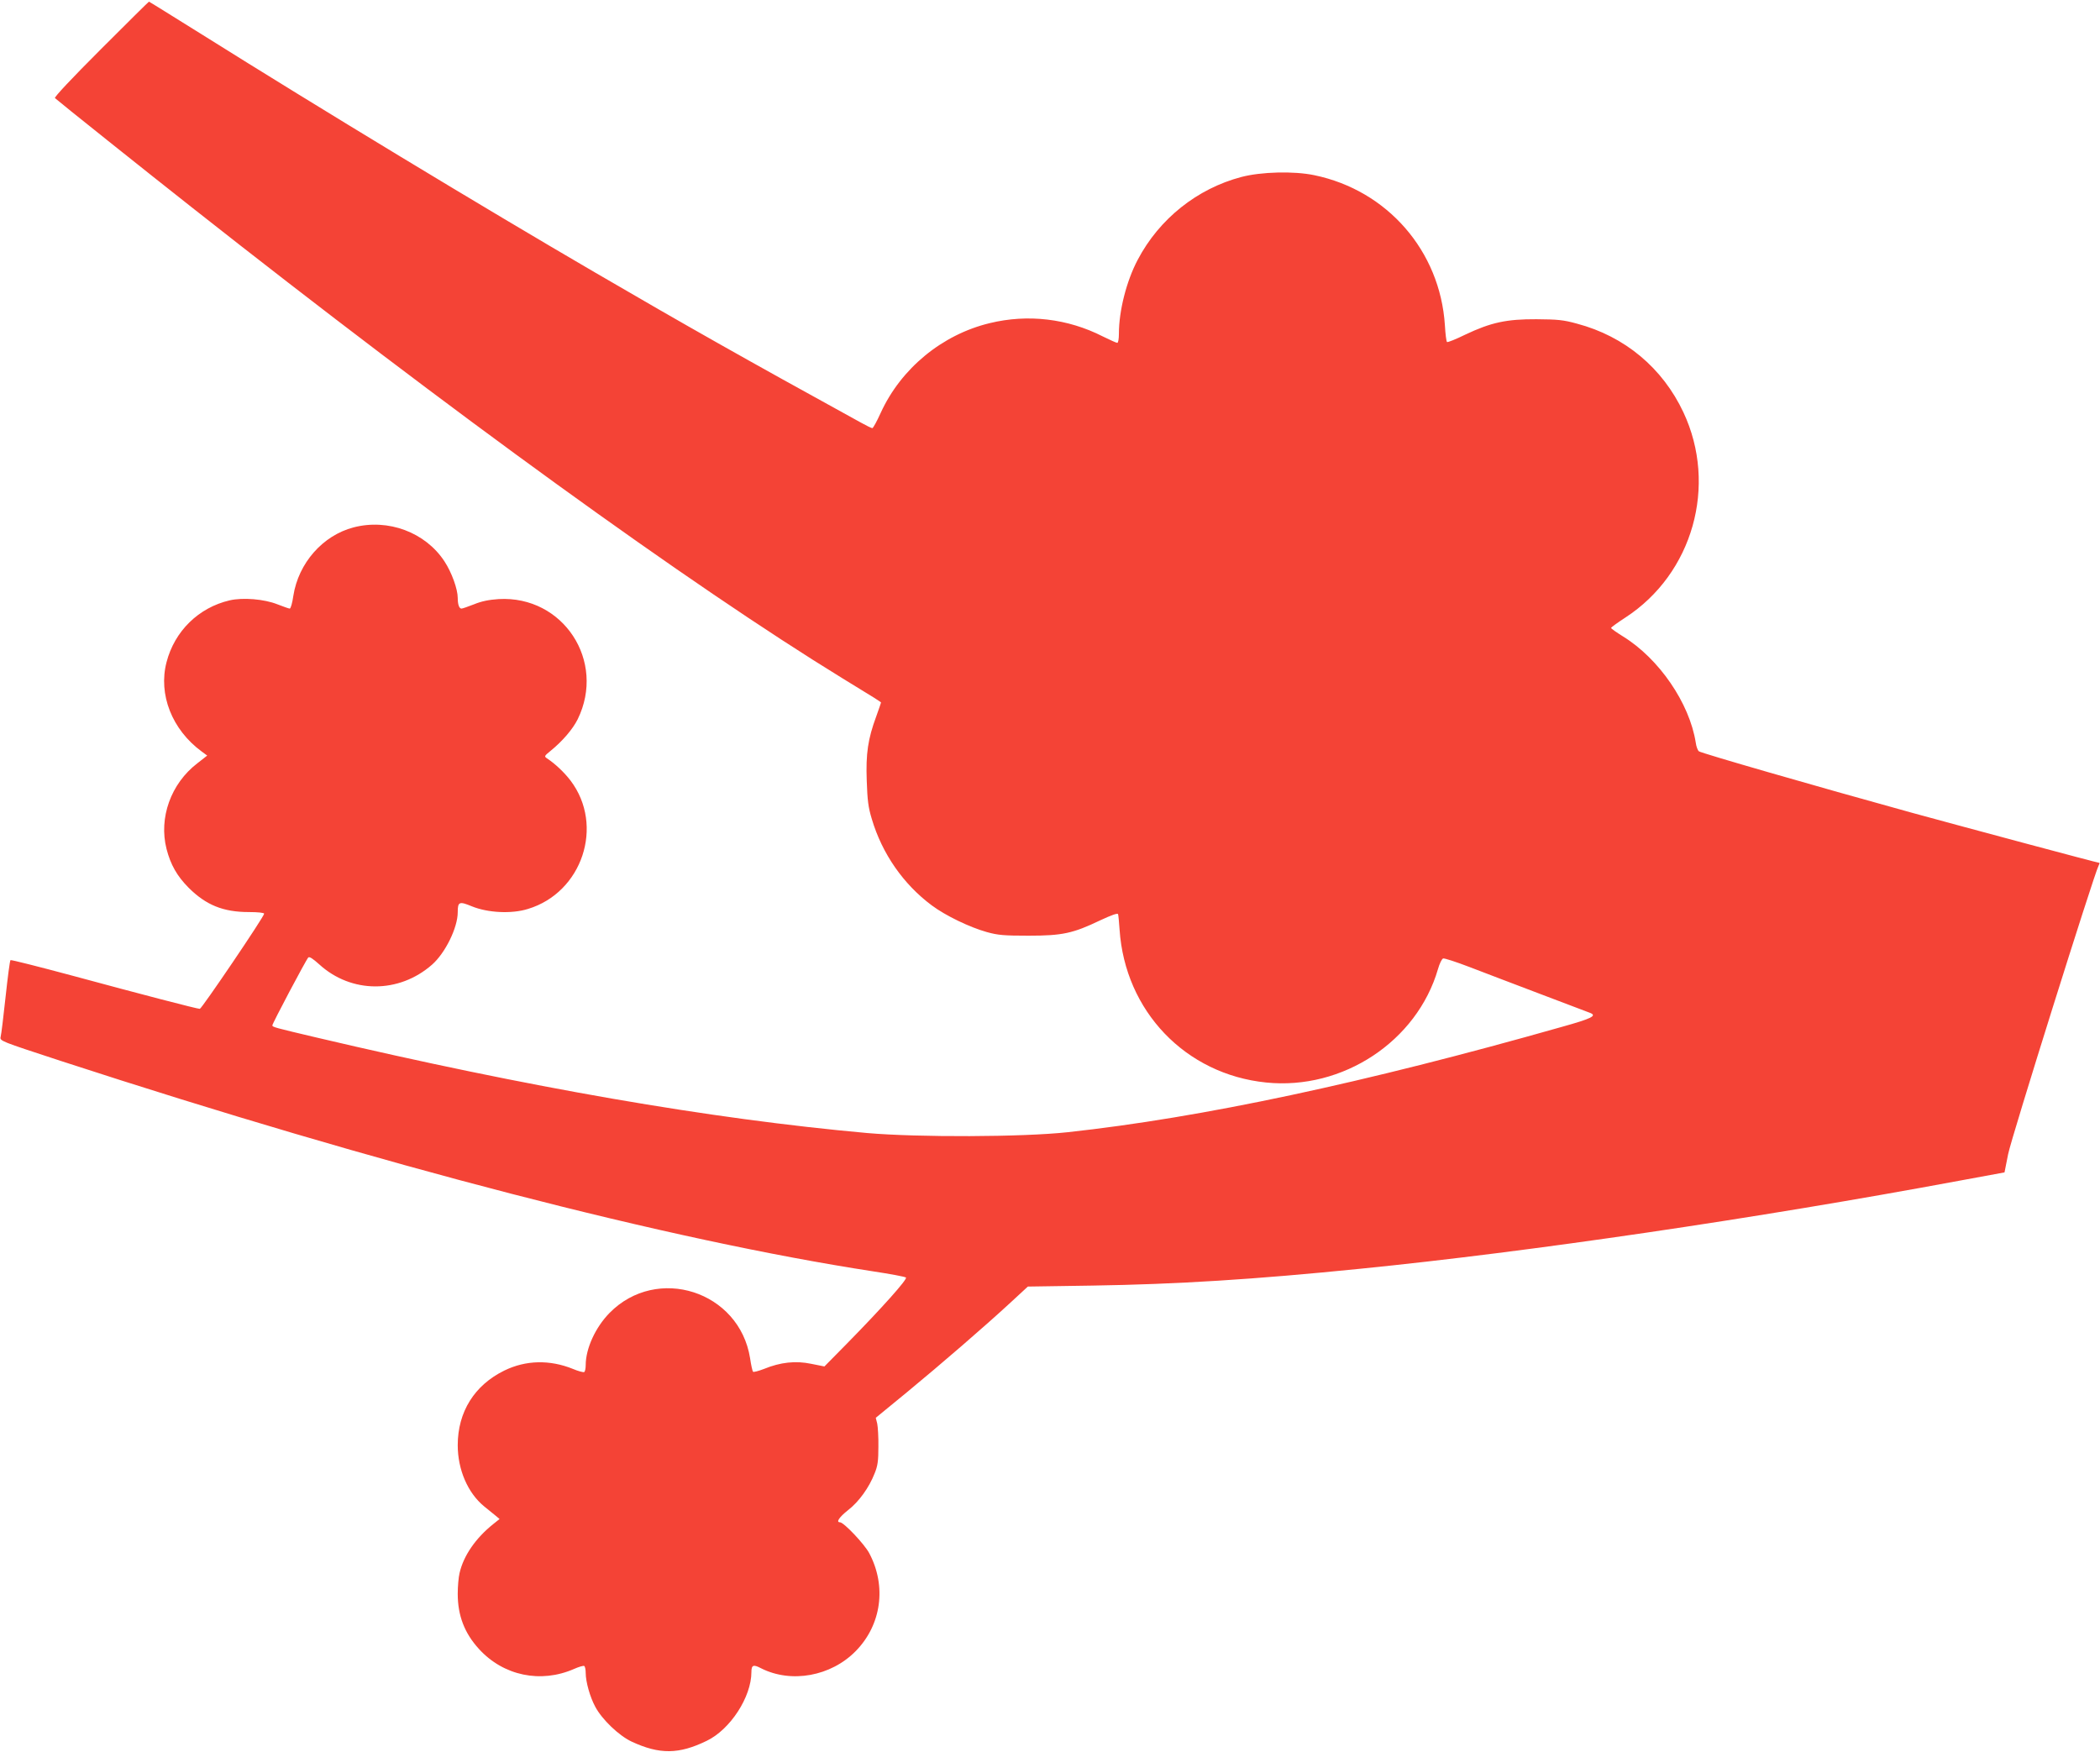 <?xml version="1.0" standalone="no"?>
<!DOCTYPE svg PUBLIC "-//W3C//DTD SVG 20010904//EN"
 "http://www.w3.org/TR/2001/REC-SVG-20010904/DTD/svg10.dtd">
<svg version="1.0" xmlns="http://www.w3.org/2000/svg"
 width="1280pt" height="1068pt" viewBox="0 0 1280 1068"
 preserveAspectRatio="xMidYMid meet">
<g transform="translate(0,1068) scale(0.1,-0.1)"
fill="#f44336" stroke="none">
<path d="M615 10380 c-179 -179 -286 -293 -280 -298 25 -23 551 -443 834 -666
1586 -1251 3031 -2297 3966 -2871 195 -119 235 -144 235 -148 0 -2 -13 -39
-29 -84 -51 -138 -64 -227 -58 -392 4 -119 9 -162 31 -234 63 -212 193 -398
365 -526 84 -63 232 -134 336 -163 68 -19 106 -22 255 -22 206 0 270 14 437
94 69 32 105 45 108 37 2 -7 6 -48 9 -93 33 -498 402 -883 893 -933 467 -48
920 251 1048 692 9 32 23 61 31 64 7 3 80 -21 161 -52 82 -31 276 -106 433
-165 157 -60 293 -111 303 -115 42 -17 9 -34 -170 -84 -1211 -344 -2197 -554
-3015 -643 -274 -30 -913 -32 -1223 -5 -956 86 -2063 278 -3355 582 -254 60
-270 64 -270 74 0 12 206 401 219 414 7 7 28 -7 67 -42 195 -178 485 -179 687
-2 81 71 157 226 157 320 0 64 9 68 86 36 98 -40 243 -47 342 -16 331 100 467
508 260 782 -39 51 -94 103 -144 136 -18 12 -16 15 21 45 74 60 136 133 166
193 174 355 -88 755 -481 733 -60 -4 -105 -13 -151 -32 -36 -14 -70 -26 -76
-26 -14 0 -23 24 -23 65 0 54 -37 156 -81 223 -116 177 -343 262 -554 207
-188 -49 -336 -218 -367 -417 -6 -43 -16 -78 -22 -78 -5 0 -39 12 -75 26 -80
32 -211 43 -292 24 -188 -44 -335 -187 -384 -377 -51 -196 33 -411 214 -544
l34 -25 -60 -47 c-162 -124 -236 -333 -188 -522 25 -97 64 -165 134 -236 106
-106 211 -149 368 -149 55 0 93 -4 93 -10 0 -18 -381 -580 -392 -580 -17 0
-359 89 -776 202 -205 55 -375 98 -378 95 -4 -3 -17 -104 -30 -224 -13 -120
-26 -229 -30 -243 -6 -26 -4 -26 368 -148 1956 -638 3707 -1091 4948 -1282
106 -16 197 -33 202 -38 10 -10 -144 -183 -362 -405 l-135 -137 -80 16 c-95
20 -188 10 -288 -31 -34 -13 -64 -21 -67 -17 -4 4 -12 41 -18 82 -65 409 -567
571 -857 276 -86 -88 -145 -217 -145 -318 0 -20 -4 -39 -9 -42 -5 -3 -36 5
-69 19 -141 57 -287 54 -418 -10 -182 -89 -284 -252 -284 -455 0 -149 61 -291
161 -373 24 -20 55 -45 69 -56 l25 -21 -40 -32 c-106 -85 -180 -192 -204 -298
-6 -25 -11 -81 -11 -126 0 -132 41 -240 130 -337 149 -163 376 -210 579 -121
29 13 57 21 62 18 5 -3 9 -22 9 -42 0 -54 26 -147 58 -206 41 -78 145 -177
222 -213 170 -79 288 -78 458 5 143 69 272 267 272 419 0 43 12 48 59 23 184
-93 426 -49 577 105 157 160 189 396 82 597 -29 55 -155 188 -178 188 -26 0
-5 31 49 74 66 51 128 137 162 224 19 46 23 77 23 162 1 58 -3 121 -7 141 l-9
36 189 155 c211 174 476 403 633 548 l105 97 395 6 c511 8 983 37 1635 103
1030 103 2409 306 3646 536 l277 51 22 111 c19 98 524 1707 551 1758 5 10 8
18 5 18 -11 0 -812 215 -1141 305 -598 165 -1286 364 -1300 375 -7 6 -16 29
-19 53 -38 241 -224 512 -443 647 -40 25 -73 48 -73 52 0 4 39 32 88 64 410
267 562 804 353 1250 -127 271 -358 464 -649 541 -83 23 -118 26 -247 27 -183
1 -278 -20 -434 -94 -57 -28 -107 -48 -111 -45 -4 2 -10 48 -13 102 -29 453
-351 823 -796 915 -124 26 -324 21 -445 -11 -269 -71 -500 -255 -631 -504 -69
-130 -115 -312 -115 -451 0 -31 -4 -56 -10 -56 -6 0 -45 18 -88 39 -214 109
-457 138 -690 81 -290 -70 -540 -276 -664 -547 -23 -51 -46 -93 -51 -93 -5 0
-36 15 -70 34 -713 392 -1061 589 -1622 916 -688 401 -1674 998 -2396 1451
-175 109 -319 199 -321 199 -2 0 -133 -130 -293 -290z"/>
</g>
</svg>
